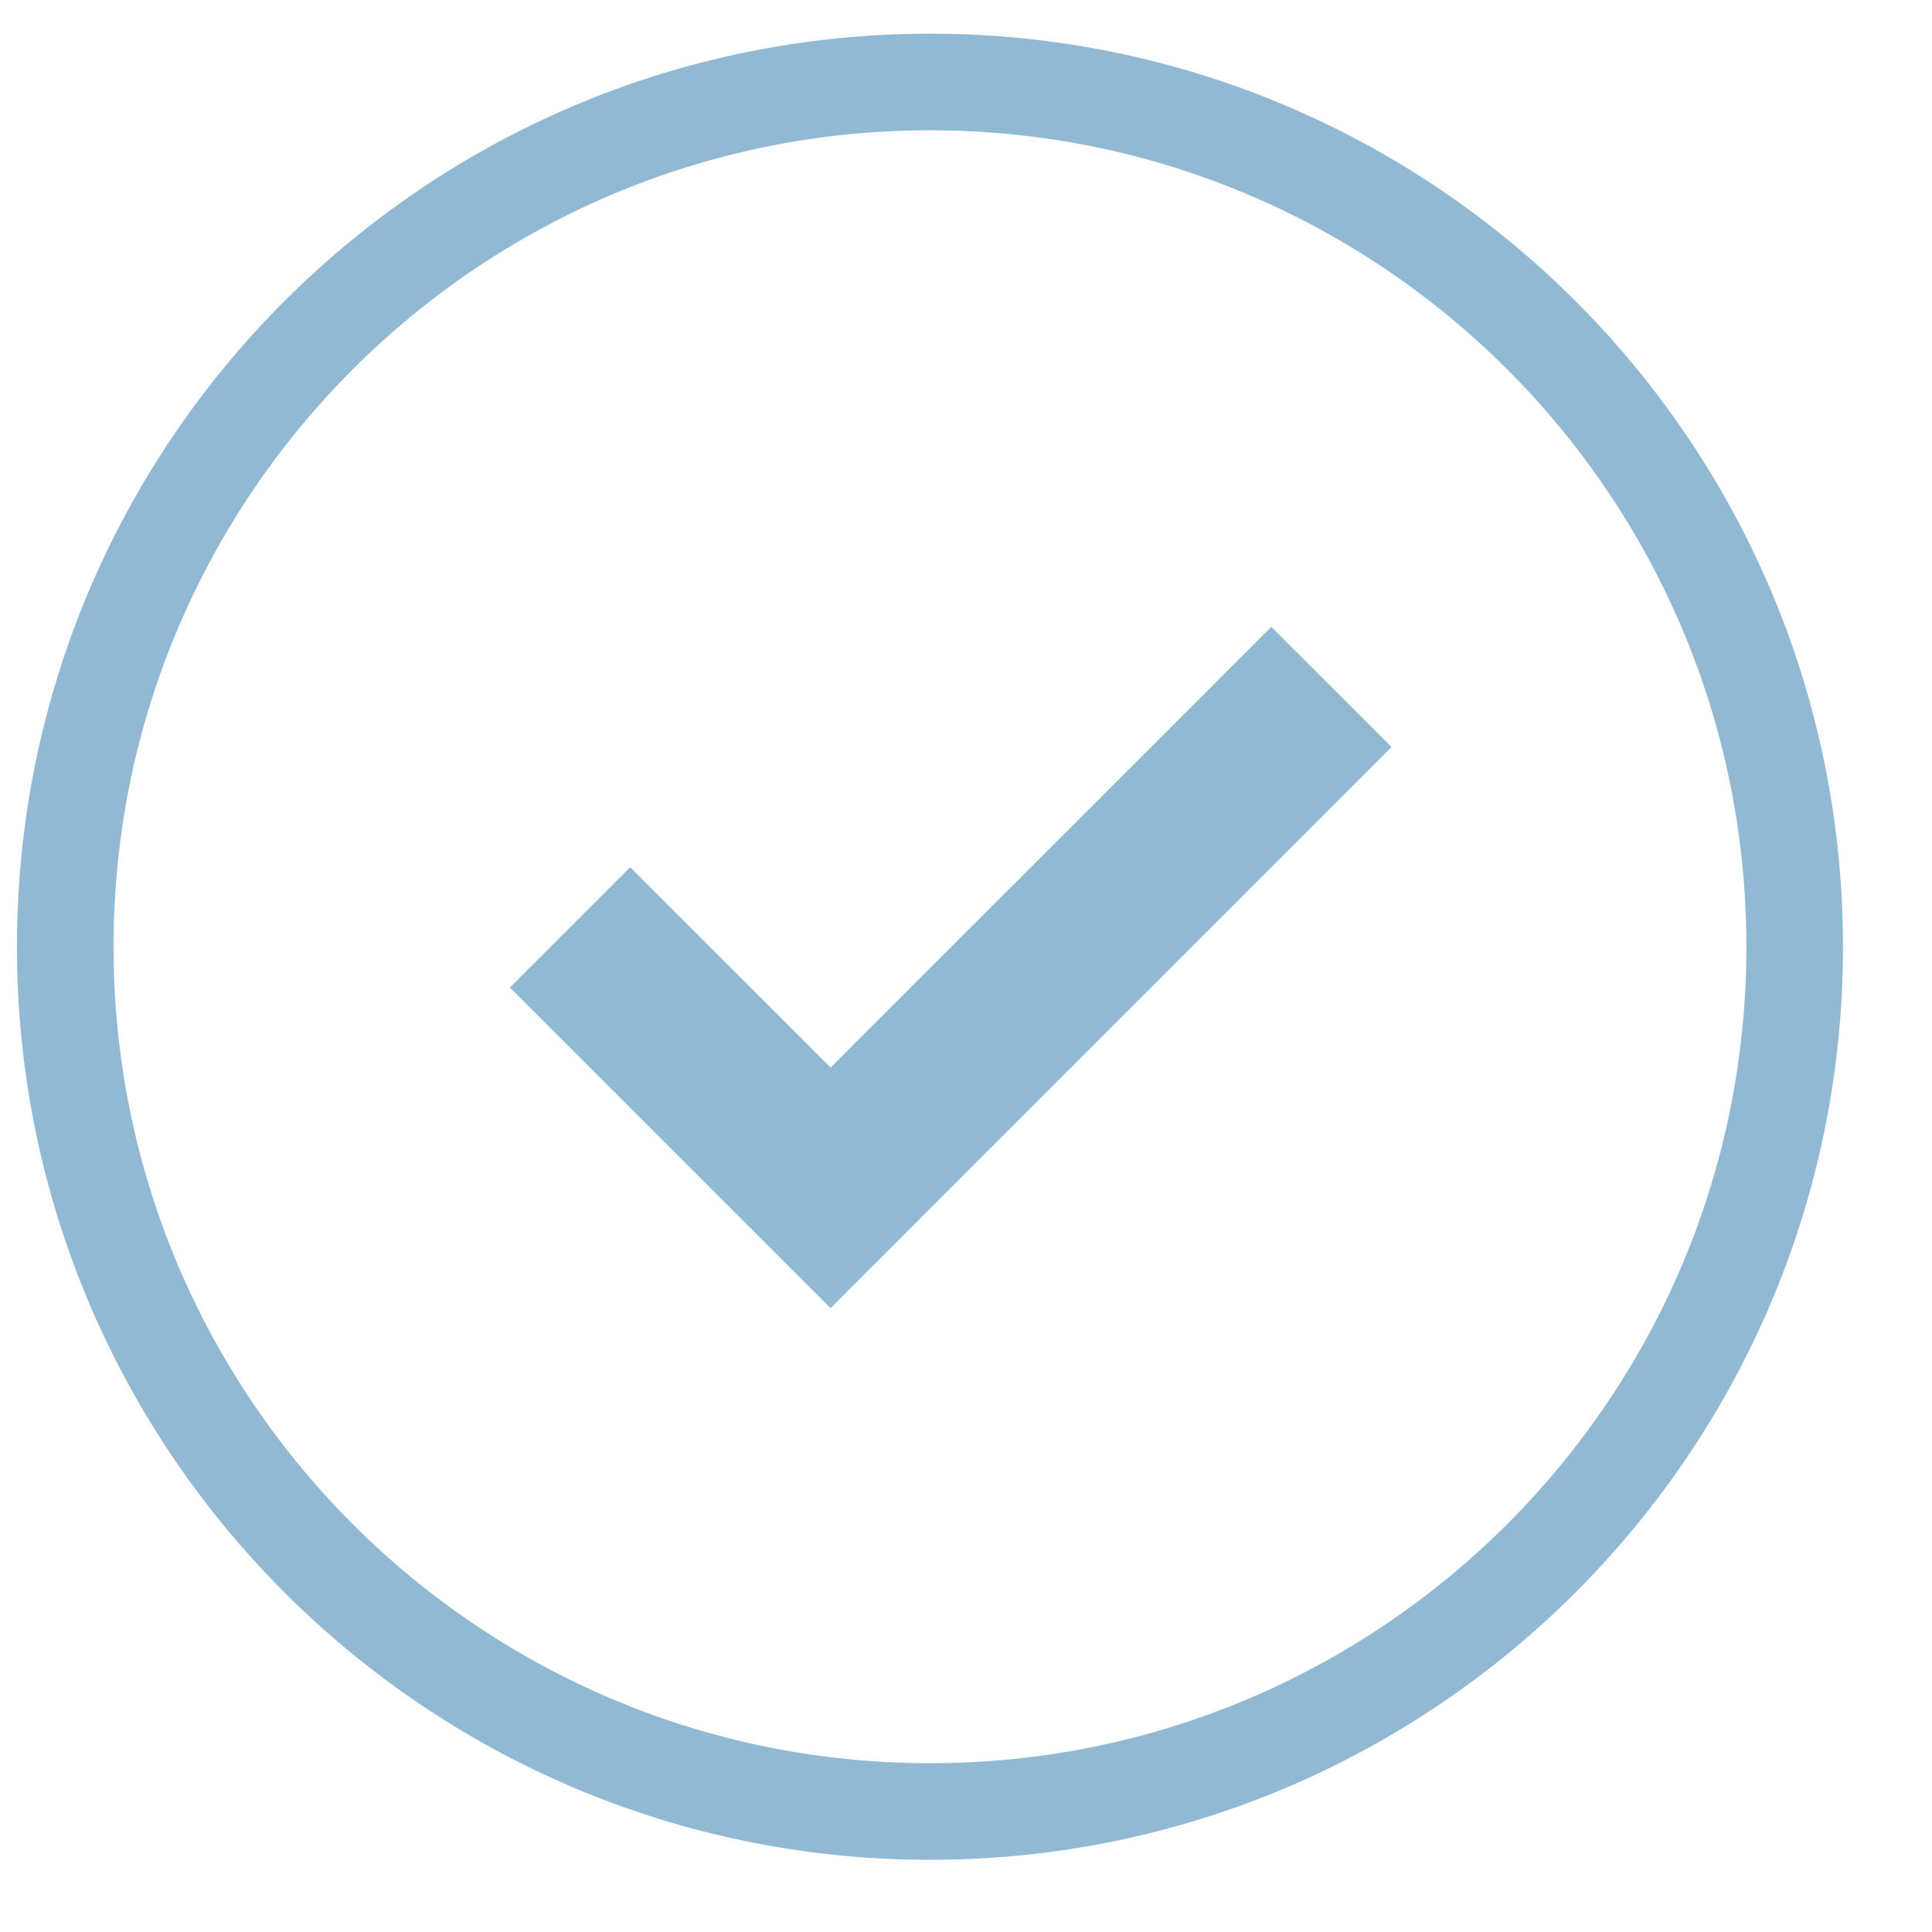 <svg width="30" height="30" viewBox="0 0 30 30" fill="none" xmlns="http://www.w3.org/2000/svg">
<g clip-path="url(#clip0_182_2318)">
<path d="M27.868 14.701C27.868 22.117 21.856 28.129 14.441 28.129C7.025 28.129 1.013 22.117 1.013 14.701C1.013 7.285 7.025 1.273 14.441 1.273C21.856 1.273 27.868 7.285 27.868 14.701Z" stroke="#91B9D3" stroke-width="1.5"/>
</g>
<path fill-rule="evenodd" clip-rule="evenodd" d="M12.897 20.312L7.918 15.334L9.785 13.467L12.897 16.577L19.741 9.734L21.608 11.6L12.897 20.312Z" fill="#91B9D3"/>
<defs>
<clipPath id="clip0_182_2318">
<rect width="29" height="29" fill="white" transform="translate(0.263 0.523)"/>
</clipPath>
</defs>
</svg>
